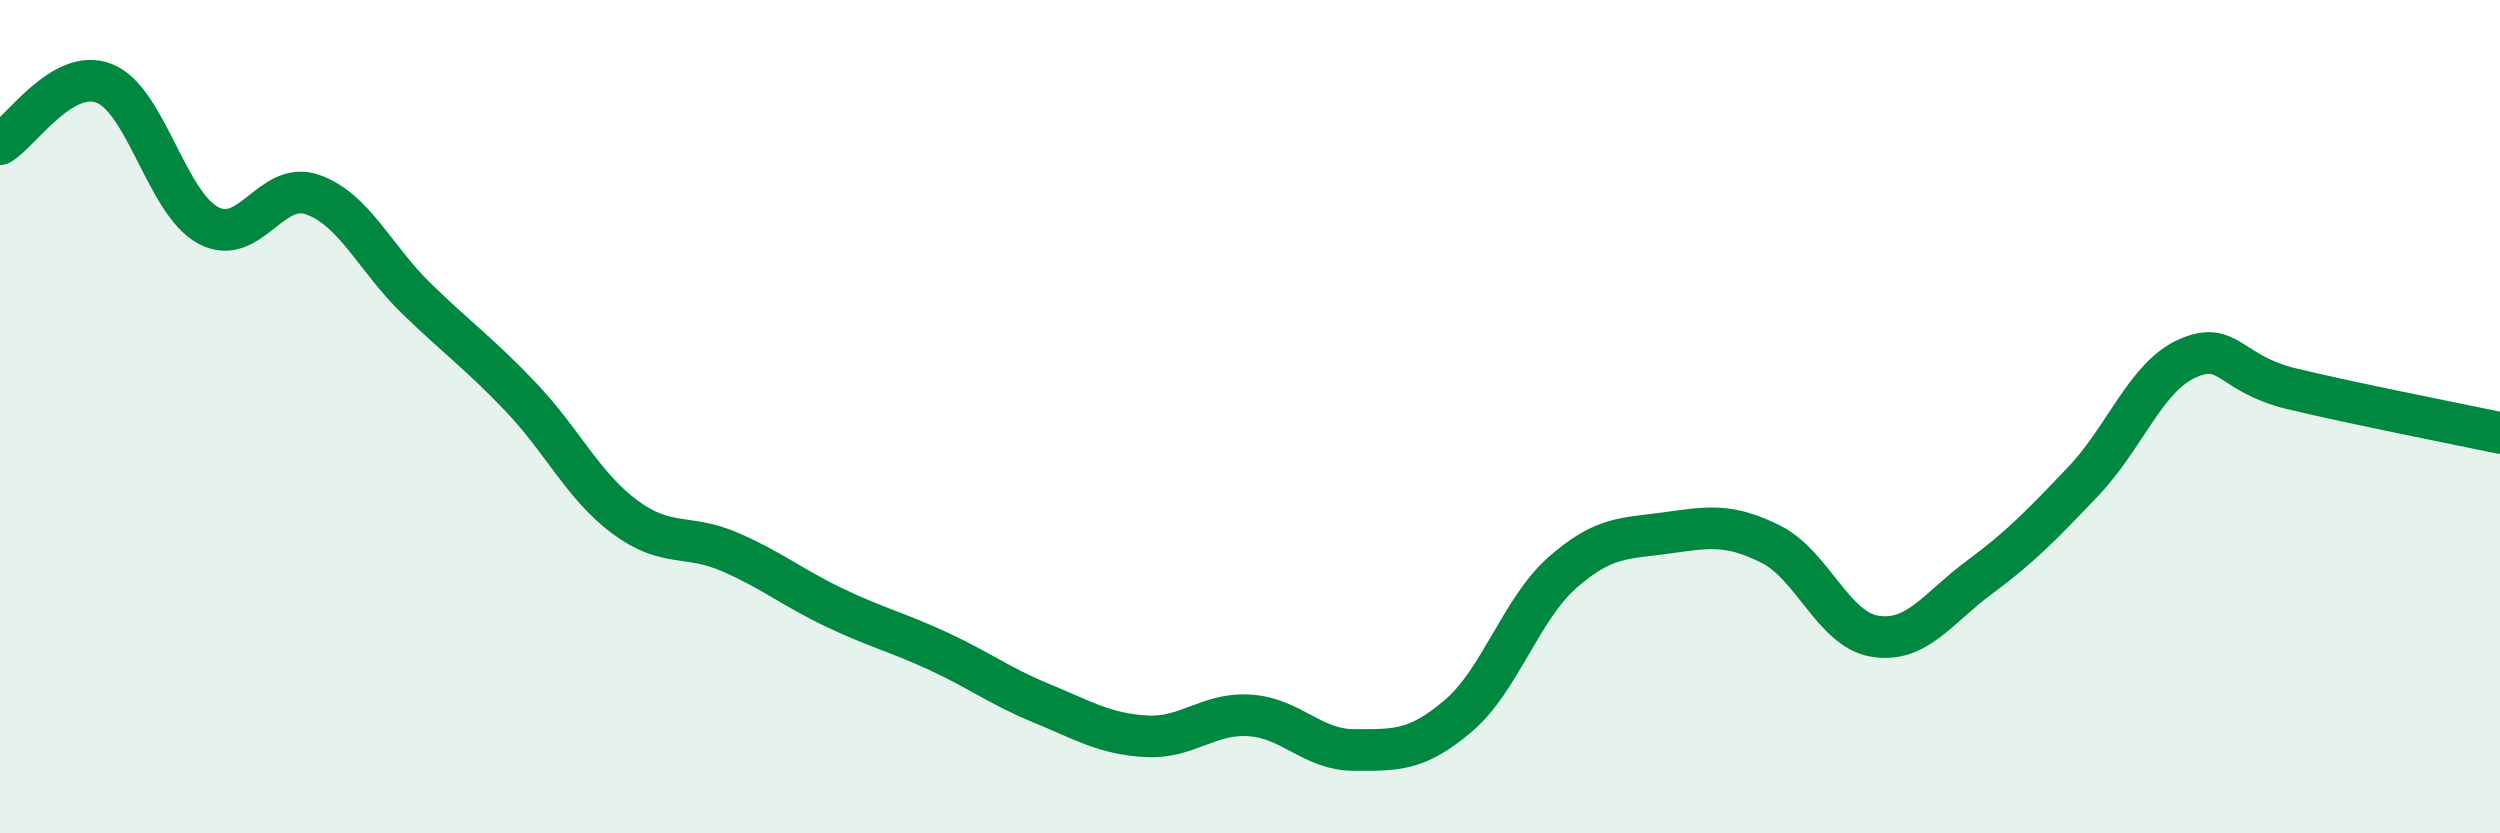 
    <svg width="60" height="20" viewBox="0 0 60 20" xmlns="http://www.w3.org/2000/svg">
      <path
        d="M 0,3.46 C 0.5,3.17 1.5,1.61 2.5,2 C 3.5,2.39 4,4.88 5,5.41 C 6,5.94 6.5,4.32 7.5,4.67 C 8.5,5.02 9,6.2 10,7.17 C 11,8.14 11.5,8.48 12.5,9.53 C 13.5,10.58 14,11.67 15,12.41 C 16,13.15 16.5,12.81 17.5,13.24 C 18.5,13.67 19,14.09 20,14.57 C 21,15.05 21.5,15.16 22.5,15.62 C 23.5,16.08 24,16.47 25,16.88 C 26,17.29 26.5,17.61 27.5,17.67 C 28.5,17.73 29,17.1 30,17.17 C 31,17.24 31.5,18 32.5,18 C 33.5,18 34,18.03 35,17.18 C 36,16.33 36.5,14.62 37.5,13.74 C 38.5,12.86 39,12.93 40,12.79 C 41,12.65 41.5,12.56 42.5,13.06 C 43.5,13.56 44,15.11 45,15.27 C 46,15.43 46.5,14.6 47.5,13.86 C 48.5,13.12 49,12.6 50,11.55 C 51,10.5 51.5,9.04 52.5,8.6 C 53.5,8.16 53.5,8.97 55,9.33 C 56.5,9.69 59,10.18 60,10.39L60 20L0 20Z"
        fill="#008740"
        opacity="0.1"
        stroke-linecap="round"
        stroke-linejoin="round"
      />
      <path
        d="M 0,3.46 C 0.5,3.17 1.5,1.61 2.5,2 C 3.5,2.39 4,4.88 5,5.41 C 6,5.94 6.5,4.32 7.5,4.67 C 8.5,5.02 9,6.2 10,7.17 C 11,8.14 11.5,8.48 12.5,9.53 C 13.5,10.58 14,11.67 15,12.41 C 16,13.15 16.5,12.81 17.5,13.24 C 18.5,13.67 19,14.09 20,14.57 C 21,15.05 21.5,15.16 22.5,15.62 C 23.5,16.08 24,16.47 25,16.88 C 26,17.29 26.5,17.61 27.5,17.67 C 28.5,17.73 29,17.1 30,17.17 C 31,17.24 31.5,18 32.5,18 C 33.5,18 34,18.03 35,17.18 C 36,16.33 36.5,14.62 37.5,13.74 C 38.5,12.86 39,12.93 40,12.79 C 41,12.65 41.5,12.56 42.5,13.06 C 43.5,13.56 44,15.11 45,15.27 C 46,15.43 46.5,14.6 47.5,13.86 C 48.5,13.12 49,12.6 50,11.55 C 51,10.5 51.5,9.04 52.5,8.6 C 53.5,8.16 53.5,8.97 55,9.33 C 56.5,9.69 59,10.18 60,10.39"
        stroke="#008740"
        stroke-width="1"
        fill="none"
        stroke-linecap="round"
        stroke-linejoin="round"
      />
    </svg>
  